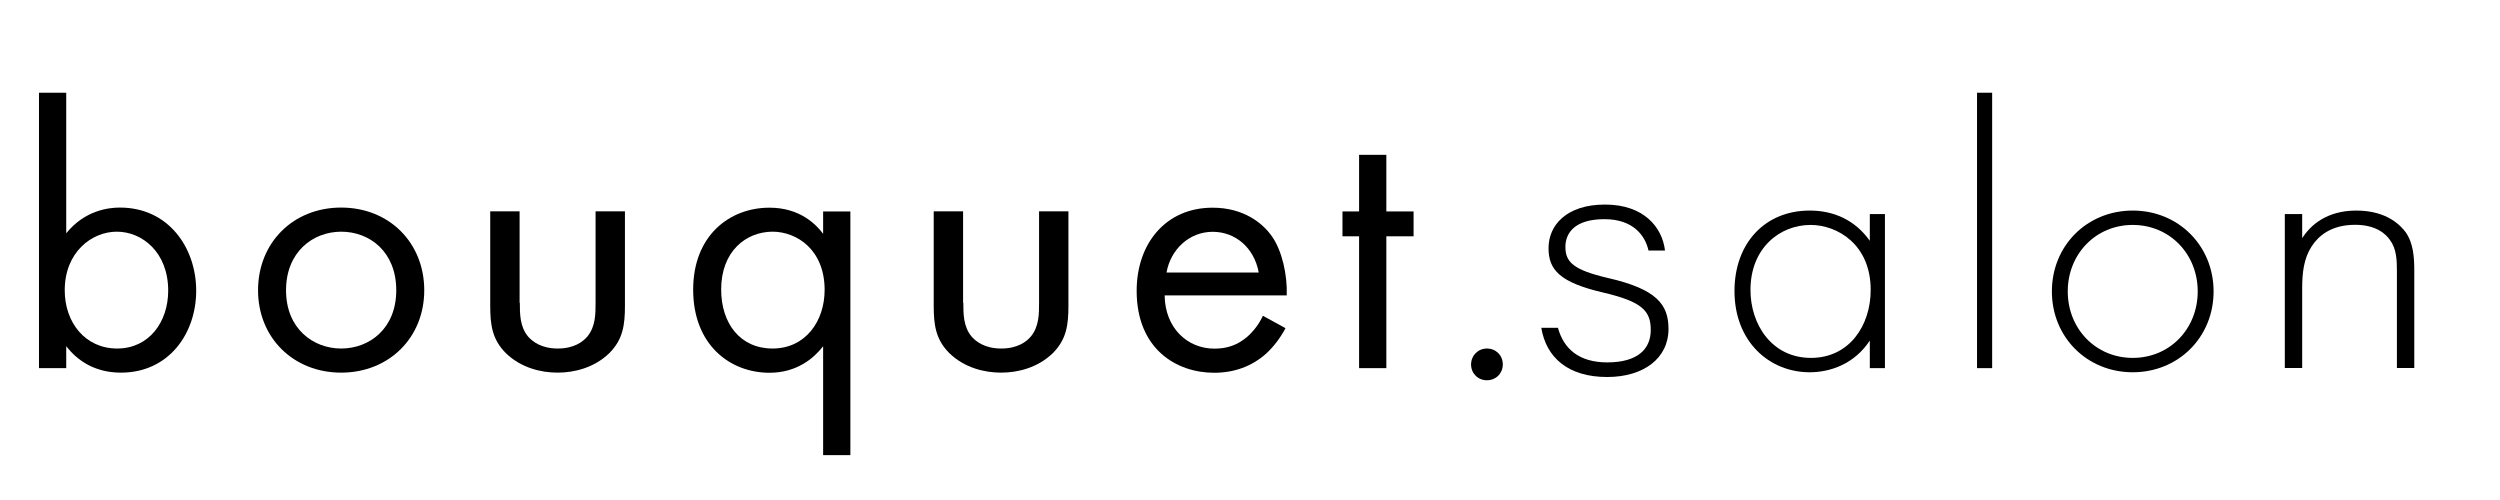 <?xml version="1.0" encoding="utf-8"?>
<!-- Generator: Adobe Illustrator 25.4.6, SVG Export Plug-In . SVG Version: 6.00 Build 0)  -->
<svg version="1.1" id="レイヤー_1" xmlns="http://www.w3.org/2000/svg" xmlns:xlink="http://www.w3.org/1999/xlink" x="0px"
	 y="0px" viewBox="0 0 200.06 40.04" style="enable-background:new 0 0 200.06 40.04;" xml:space="preserve">
<g>
	<path d="M5.3,29.46H3.12V7.42H5.3v11.25c1.48-1.84,3.39-2.06,4.29-2.06c3.93,0,6.11,3.26,6.11,6.65c0,3.45-2.21,6.56-6.02,6.56
		c-2.03,0-3.45-0.91-4.38-2.12V29.46z M13.46,23.26c0-3.08-2.09-4.72-4.11-4.72c-2.03,0-4.17,1.66-4.17,4.69
		c0,2.57,1.63,4.66,4.2,4.66C11.92,27.89,13.46,25.77,13.46,23.26z"/>
	<path d="M20.65,23.23c0-3.81,2.81-6.62,6.65-6.62c3.84,0,6.65,2.81,6.65,6.62c0,3.81-2.84,6.59-6.65,6.59
		C23.49,29.82,20.65,27.04,20.65,23.23z M22.89,23.23c0,3.08,2.18,4.66,4.41,4.66c2.27,0,4.41-1.6,4.41-4.66
		c0-3.08-2.12-4.69-4.41-4.69C25.01,18.55,22.89,20.18,22.89,23.23z"/>
	<path d="M41.6,24.23c0,0.88,0,1.9,0.65,2.69c0.36,0.42,1.08,0.97,2.38,0.97c1.31,0,2.02-0.54,2.38-0.97
		c0.65-0.79,0.65-1.81,0.65-2.69v-7.32h2.35v7.56c0,1.54-0.16,2.69-1.24,3.78c-1.21,1.18-2.81,1.57-4.15,1.57
		c-1.34,0-2.94-0.39-4.15-1.57c-1.08-1.09-1.24-2.24-1.24-3.78v-7.56h2.35V24.23z"/>
	<path d="M65.87,16.92h2.18v19.5h-2.18v-8.71c-0.73,0.94-2.09,2.12-4.29,2.12c-3.17,0-6.11-2.24-6.11-6.65
		c0-4.32,2.9-6.56,6.11-6.56c2.42,0,3.72,1.33,4.29,2.09V16.92z M57.71,23.17c0,2.69,1.51,4.72,4.11,4.72
		c2.66,0,4.17-2.21,4.17-4.69c0-3.23-2.24-4.66-4.17-4.66C59.68,18.55,57.71,20.12,57.71,23.17z"/>
	<path d="M77.09,24.23c0,0.88,0,1.9,0.65,2.69c0.36,0.42,1.08,0.97,2.38,0.97c1.31,0,2.02-0.54,2.38-0.97
		c0.65-0.79,0.65-1.81,0.65-2.69v-7.32h2.35v7.56c0,1.54-0.16,2.69-1.24,3.78c-1.21,1.18-2.81,1.57-4.15,1.57s-2.94-0.39-4.15-1.57
		c-1.08-1.09-1.24-2.24-1.24-3.78v-7.56h2.35V24.23z"/>
	<path d="M102.87,26.26c-0.36,0.7-0.91,1.45-1.54,2.03c-1.15,1.03-2.57,1.54-4.17,1.54c-3.02,0-6.2-1.9-6.2-6.56
		c0-3.75,2.3-6.65,6.08-6.65c2.45,0,3.99,1.21,4.75,2.3c0.79,1.12,1.24,3.05,1.18,4.72H93.2c0.03,2.6,1.81,4.26,3.99,4.26
		c1.03,0,1.84-0.3,2.57-0.91c0.57-0.48,1.03-1.12,1.3-1.72L102.87,26.26z M100.73,21.81c-0.36-1.96-1.84-3.26-3.69-3.26
		s-3.36,1.39-3.69,3.26H100.73z"/>
	<path d="M110.94,18.91v10.55h-2.18V18.91h-1.33v-1.99h1.33v-4.53h2.18v4.53h2.18v1.99H110.94z"/>
	<path d="M118.99,27.89c0.72,0,1.27,0.55,1.27,1.27c0,0.72-0.55,1.27-1.27,1.27c-0.72,0-1.27-0.55-1.27-1.27
		C117.73,28.44,118.28,27.89,118.99,27.89z"/>
	<path d="M124.67,26.22c0.47,1.74,1.74,2.78,3.95,2.78c2.47,0,3.48-1.1,3.48-2.59c0-1.51-0.66-2.26-3.77-2.99
		c-3.54-0.82-4.41-1.84-4.41-3.57c0-1.81,1.42-3.48,4.52-3.48c3.09,0,4.58,1.8,4.8,3.68h-1.32c-0.25-1.13-1.16-2.51-3.53-2.51
		c-2.41,0-3.12,1.14-3.12,2.22c0,1.23,0.67,1.85,3.42,2.49c3.86,0.89,4.83,2.1,4.83,4.07c0,2.38-2.02,3.85-4.91,3.85
		c-3.14,0-4.88-1.57-5.27-3.94H124.67z"/>
	<path d="M149.63,17.13h1.21v12.33h-1.21v-2.21c-1.24,1.9-3.2,2.54-4.81,2.54c-3.23,0-6.02-2.45-6.02-6.5
		c0-3.81,2.42-6.44,6.02-6.44c1.93,0,3.63,0.76,4.81,2.42V17.13z M140.08,23.2c0,2.78,1.72,5.44,4.84,5.44
		c3.08,0,4.78-2.6,4.78-5.44c0-3.66-2.69-5.2-4.81-5.2C142.43,18,140.08,19.85,140.08,23.2z"/>
	<path d="M159.42,7.42v22.04h-1.21V7.42H159.42z"/>
	<path d="M177.14,23.32c0,3.66-2.81,6.47-6.47,6.47s-6.47-2.81-6.47-6.47c0-3.66,2.81-6.47,6.47-6.47S177.14,19.67,177.14,23.32z
		 M175.87,23.32c0-2.99-2.24-5.32-5.2-5.32s-5.2,2.33-5.2,5.32c0,2.99,2.24,5.32,5.2,5.32S175.87,26.32,175.87,23.32z"/>
	<path d="M182.84,17.13h1.39v1.93c0.66-1.03,1.95-2.21,4.34-2.21c2.54,0,3.61,1.3,3.93,1.72c0.63,0.88,0.7,2.03,0.7,3.11v7.77h-1.39
		v-7.77c0-0.85-0.03-1.78-0.56-2.48c-0.31-0.45-1.08-1.21-2.78-1.21c-1.95,0-2.95,0.91-3.48,1.72c-0.63,0.97-0.76,2.12-0.76,3.33
		v6.41h-1.39V17.13z"/>
</g>
</svg>
